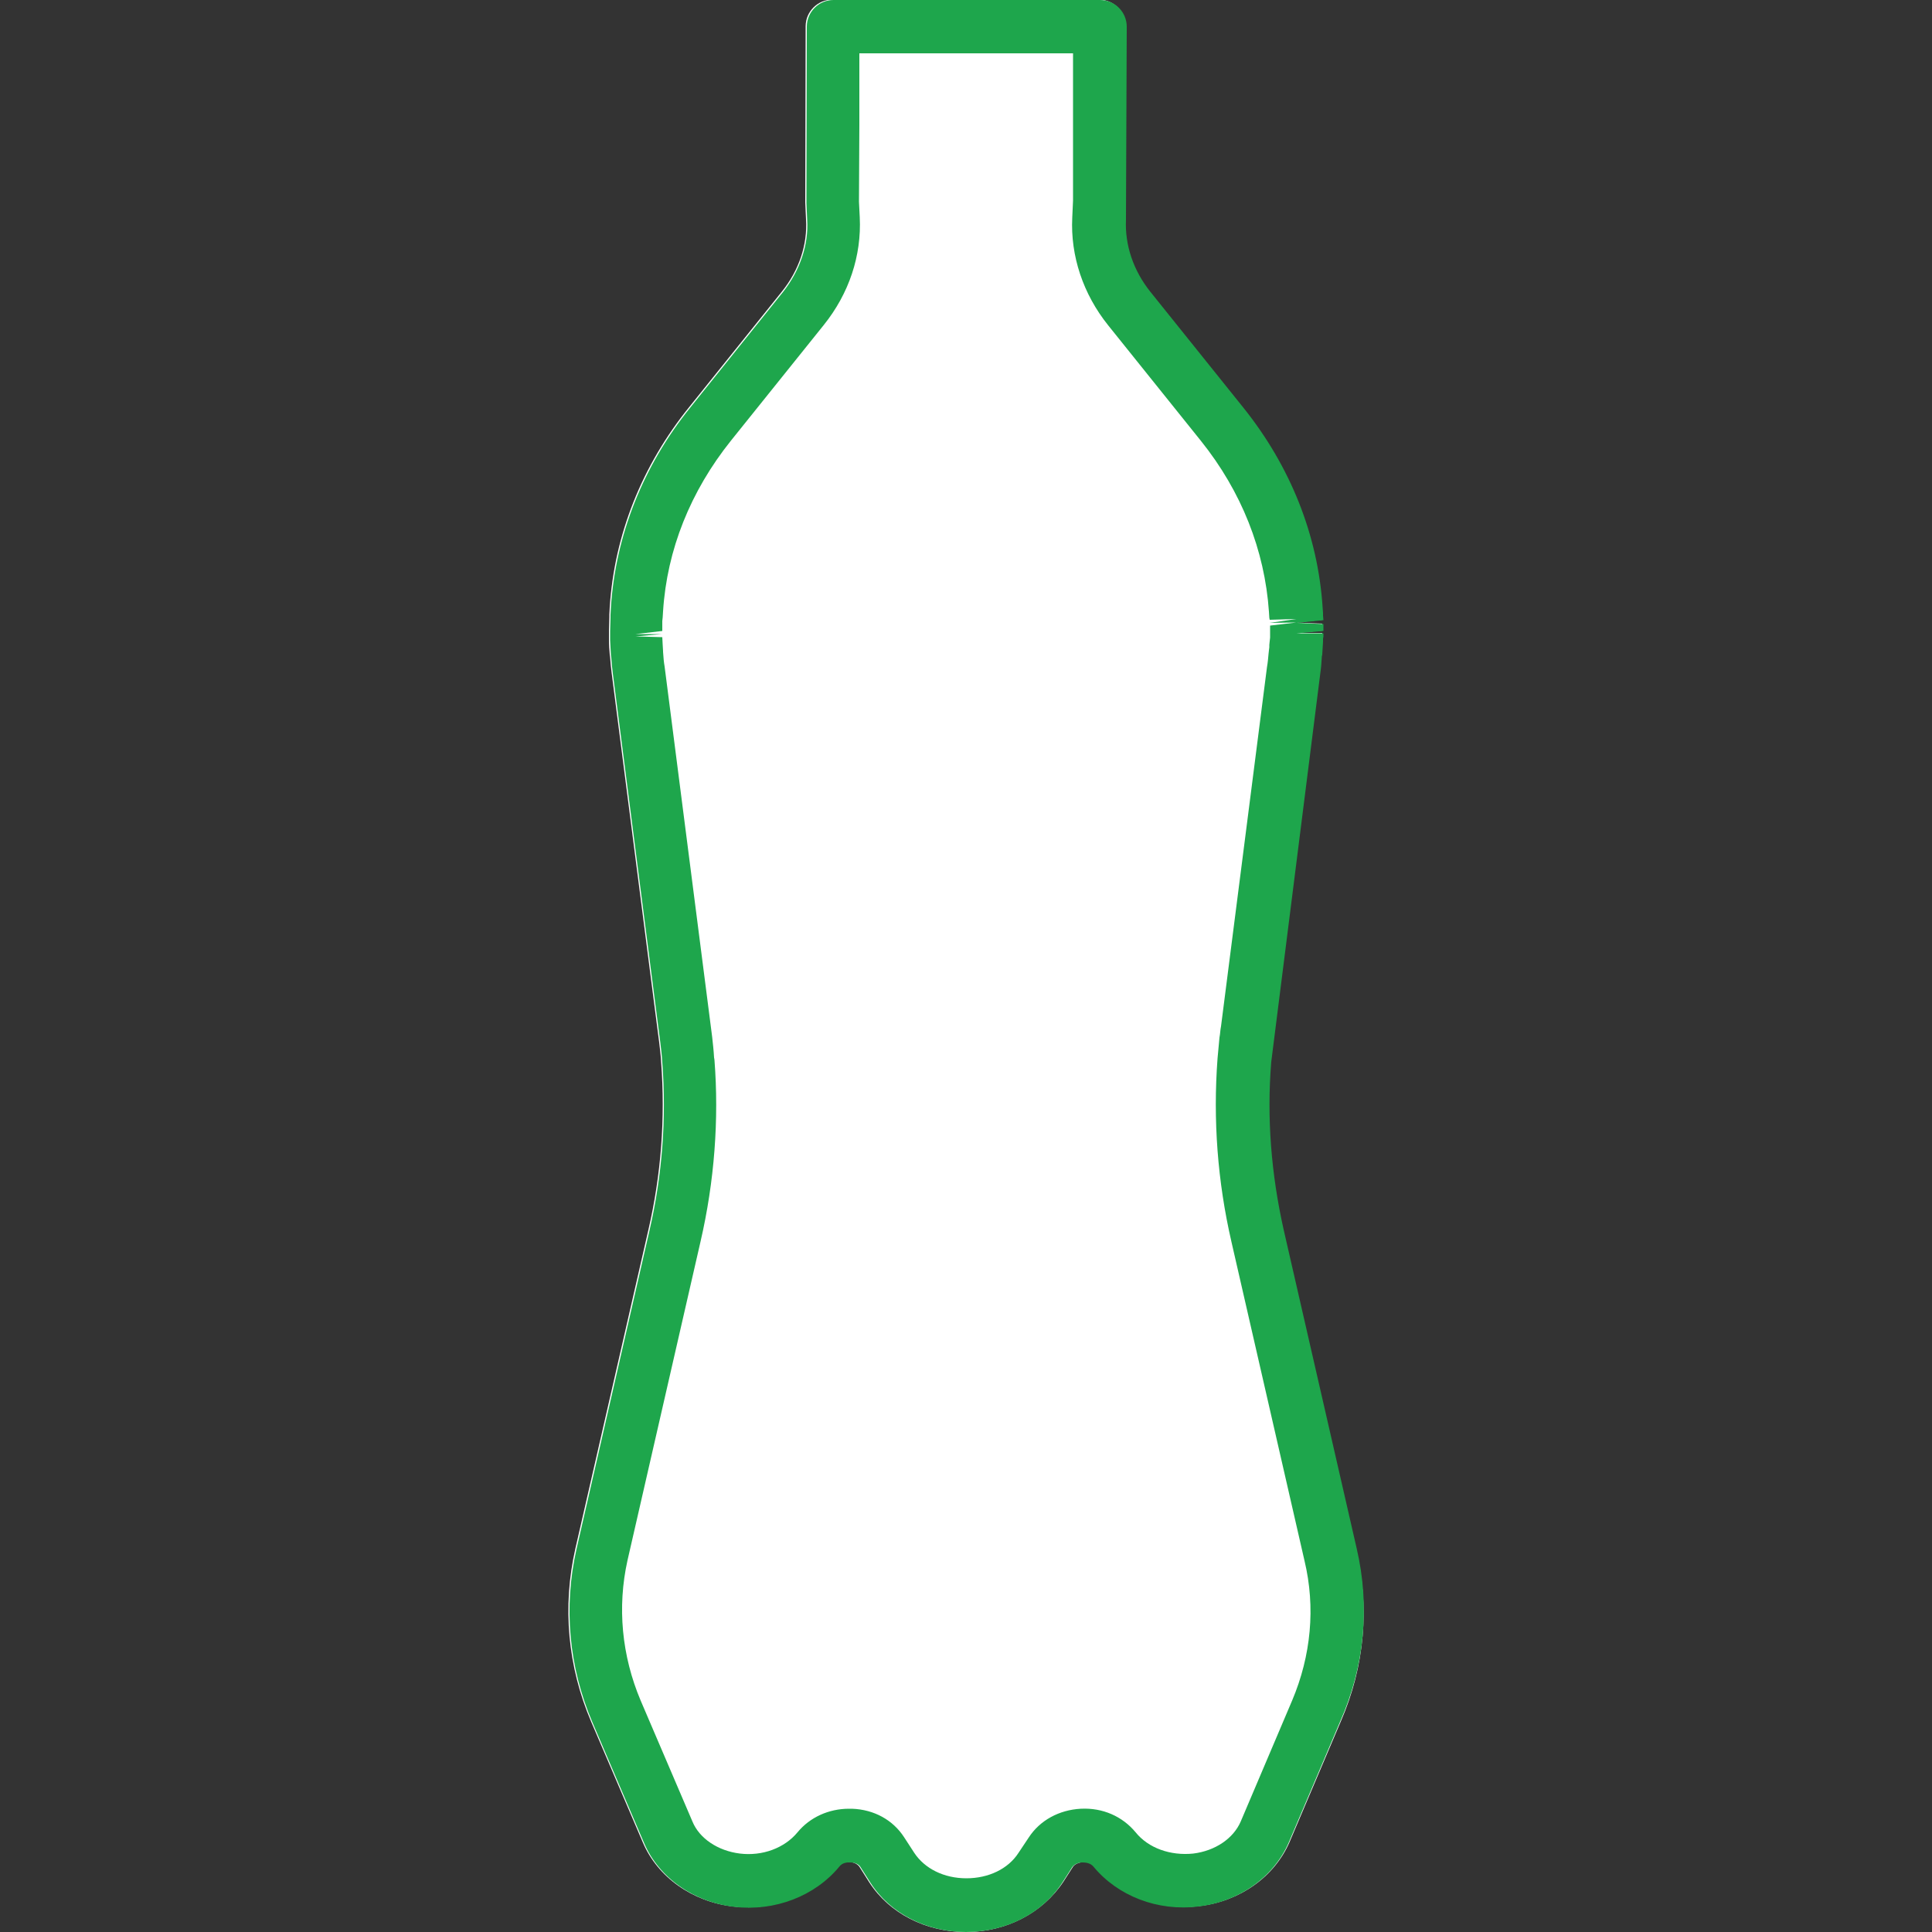 <?xml version="1.0" encoding="utf-8"?>
<!-- Generator: Adobe Illustrator 23.0.5, SVG Export Plug-In . SVG Version: 6.00 Build 0)  -->
<svg version="1.1" id="Layer_1" xmlns="http://www.w3.org/2000/svg" xmlns:xlink="http://www.w3.org/1999/xlink" x="0px" y="0px"
	 viewBox="0 0 50 50" style="enable-background:new 0 0 50 50;" xml:space="preserve">
<rect x="0" y="0" width="50" height="50" fill="#333333" stroke="none"/>
<style type="text/css">
	.st0{fill:#FFFFFF;}
	.st1{fill:#754C29;}
	.st2{fill:#27AAE1;}
	.st3{fill:#1EA64C;}
	.st4{fill:none;stroke:#1EA64C;stroke-width:1.375;stroke-linecap:round;stroke-linejoin:round;stroke-miterlimit:10;}
	.st5{fill:#606060;}
	.st6{opacity:0.5;}
</style>
<g>
	<path class="st0" d="M34.7,44.55l-1.33,3.13c-0.39,0.89-1.28,1.53-2.34,1.65c-1.05,0.12-2.08-0.28-2.71-1.03
		c-0.08-0.11-0.22-0.11-0.29-0.11c-0.11,0.01-0.21,0.05-0.26,0.12l-0.25,0.39C26.98,49.51,26.04,50,25,50
		c-1.04,0-1.98-0.48-2.5-1.28l-0.26-0.41c-0.05-0.07-0.15-0.12-0.26-0.12c-0.12-0.02-0.23,0.03-0.29,0.11
		c-0.63,0.76-1.66,1.16-2.71,1.04c-1.06-0.12-1.96-0.76-2.34-1.65l-1.34-3.13c-0.61-1.43-0.75-2.98-0.41-4.48l1.89-8.25
		c0.33-1.43,0.44-2.89,0.33-4.34c-0.01-0.18-0.03-0.34-0.05-0.51l-0.15-1.16l-1.08-8.4c-0.02-0.14-0.03-0.27-0.04-0.41
		c0-0.01-0.01-0.06-0.01-0.07c-0.01-0.13-0.02-0.25-0.02-0.38v-0.24l0.01-0.35v-0.02c0-0.02,0-0.05,0-0.05l0.01-0.19
		c0.12-1.86,0.83-3.66,2.06-5.18l2.4-2.99c0.44-0.55,0.66-1.21,0.62-1.86l-0.02-0.44l0.01-4.56c0-0.38,0.31-0.69,0.69-0.69h6.9
		c0.38,0,0.69,0.31,0.69,0.69l-0.02,5c-0.03,0.65,0.19,1.31,0.63,1.86l2.4,2.99c1.22,1.52,1.94,3.32,2.06,5.19l0.01,0.14v0.06
		l0.01,0.12l-0.69,0.07l0.69,0.03v0.18l-0.69,0.06h0.69v0.08c0,0.01-0.01,0.06-0.01,0.06v0.08l-0.02,0.32c0,0.01,0,0.03-0.01,0.05
		c-0.01,0.16-0.02,0.3-0.04,0.44l-1.27,10.06c-0.11,1.45,0,2.91,0.32,4.34l1.89,8.25C35.46,41.57,35.32,43.12,34.7,44.55z"/>
	<g>
		<g>
			<g>
				<g>
					<path class="st3" d="M35.11,40.07l-1.89-8.25c-0.32-1.43-0.44-2.89-0.32-4.34l1.27-10.06c0.02-0.14,0.03-0.27,0.04-0.44
						c0.01-0.02,0.01-0.04,0.01-0.05l0.02-0.32v-0.08c0,0,0.01-0.06,0.01-0.06v-0.08h-0.69l0.69-0.06v-0.18l-0.69-0.03l0.69-0.07
						l-0.01-0.12v-0.06l-0.01-0.14c-0.12-1.87-0.83-3.66-2.06-5.19l-2.4-2.99c-0.44-0.55-0.66-1.21-0.63-1.86l0.02-5
						c0-0.38-0.31-0.69-0.69-0.69h-6.9c-0.38,0-0.69,0.31-0.69,0.69l-0.01,4.56l0.02,0.44c0.04,0.65-0.19,1.31-0.62,1.86l-2.4,2.99
						c-1.23,1.52-1.94,3.32-2.06,5.18l-0.01,0.19c0,0,0,0.04,0,0.05v0.02l-0.01,0.35v0.24c0.01,0.13,0.01,0.25,0.02,0.38
						c0,0.01,0.01,0.06,0.01,0.07c0.01,0.14,0.02,0.27,0.04,0.41l1.08,8.4l0.15,1.16c0.02,0.16,0.04,0.33,0.05,0.51
						c0.11,1.45,0,2.91-0.33,4.34l-1.89,8.25c-0.34,1.5-0.2,3.05,0.41,4.48l1.34,3.13c0.38,0.89,1.28,1.53,2.34,1.65
						c1.05,0.12,2.08-0.28,2.71-1.04c0.06-0.08,0.16-0.12,0.29-0.11c0.12,0,0.22,0.05,0.26,0.12l0.26,0.41
						C23.03,49.51,23.96,50,25,50c1.04,0,1.98-0.48,2.5-1.29l0.25-0.39c0.05-0.07,0.15-0.12,0.26-0.12c0.08,0,0.21,0.01,0.29,0.11
						c0.63,0.76,1.66,1.16,2.71,1.03c1.06-0.12,1.95-0.76,2.34-1.65l1.33-3.13C35.32,43.12,35.46,41.57,35.11,40.07z M33.44,44.01
						l-1.33,3.13c-0.19,0.44-0.66,0.76-1.23,0.83c-0.59,0.06-1.16-0.14-1.49-0.55c-0.34-0.41-0.85-0.64-1.42-0.61
						c-0.56,0.03-1.06,0.3-1.35,0.75l-0.26,0.39c-0.27,0.42-0.78,0.66-1.35,0.66c-0.58,0-1.08-0.25-1.35-0.66l-0.26-0.4
						c-0.29-0.45-0.78-0.72-1.35-0.74h-0.08c-0.52,0-1.01,0.22-1.33,0.61c-0.34,0.41-0.91,0.62-1.49,0.55
						c-0.57-0.07-1.05-0.39-1.23-0.83l-1.34-3.13c-0.49-1.16-0.61-2.42-0.34-3.63l1.89-8.25c0.36-1.56,0.48-3.16,0.36-4.7
						c0-0.02-0.01-0.05-0.01-0.06c-0.01-0.18-0.03-0.36-0.05-0.54l-1.23-9.58c-0.02-0.11-0.03-0.23-0.04-0.38v-0.02
						c-0.01-0.11-0.01-0.21-0.02-0.36l-0.69-0.02l0.69-0.06h-0.69l0.69-0.08v-0.26c0-0.01,0.01-0.08,0.01-0.09l0.01-0.16
						c0.1-1.59,0.71-3.11,1.76-4.42l2.4-2.99c0.65-0.81,0.98-1.79,0.93-2.79l-0.02-0.4l0.01-1.99V1.38h5.53v3.81l-0.02,0.44
						c-0.05,0.99,0.28,1.98,0.93,2.79l2.4,2.99c1.05,1.31,1.65,2.83,1.76,4.42l0.01,0.16l0.01,0.05l0.69-0.02l-0.69,0.1l0.69-0.01
						l-0.68,0.08v0.31l-0.01,0.09l-0.01,0.1c0,0.01,0,0.06,0,0.06l-0.01,0.08c0,0.02-0.01,0.07-0.01,0.09
						c-0.01,0.11-0.02,0.23-0.04,0.34l-1.19,9.3c-0.02,0.09-0.02,0.19-0.04,0.29l-0.05,0.54c-0.12,1.59,0,3.19,0.36,4.75l1.89,8.25
						C34.05,41.6,33.93,42.85,33.44,44.01z"/>
				</g>
			</g>
		</g>
	</g>
</g>
</svg>

